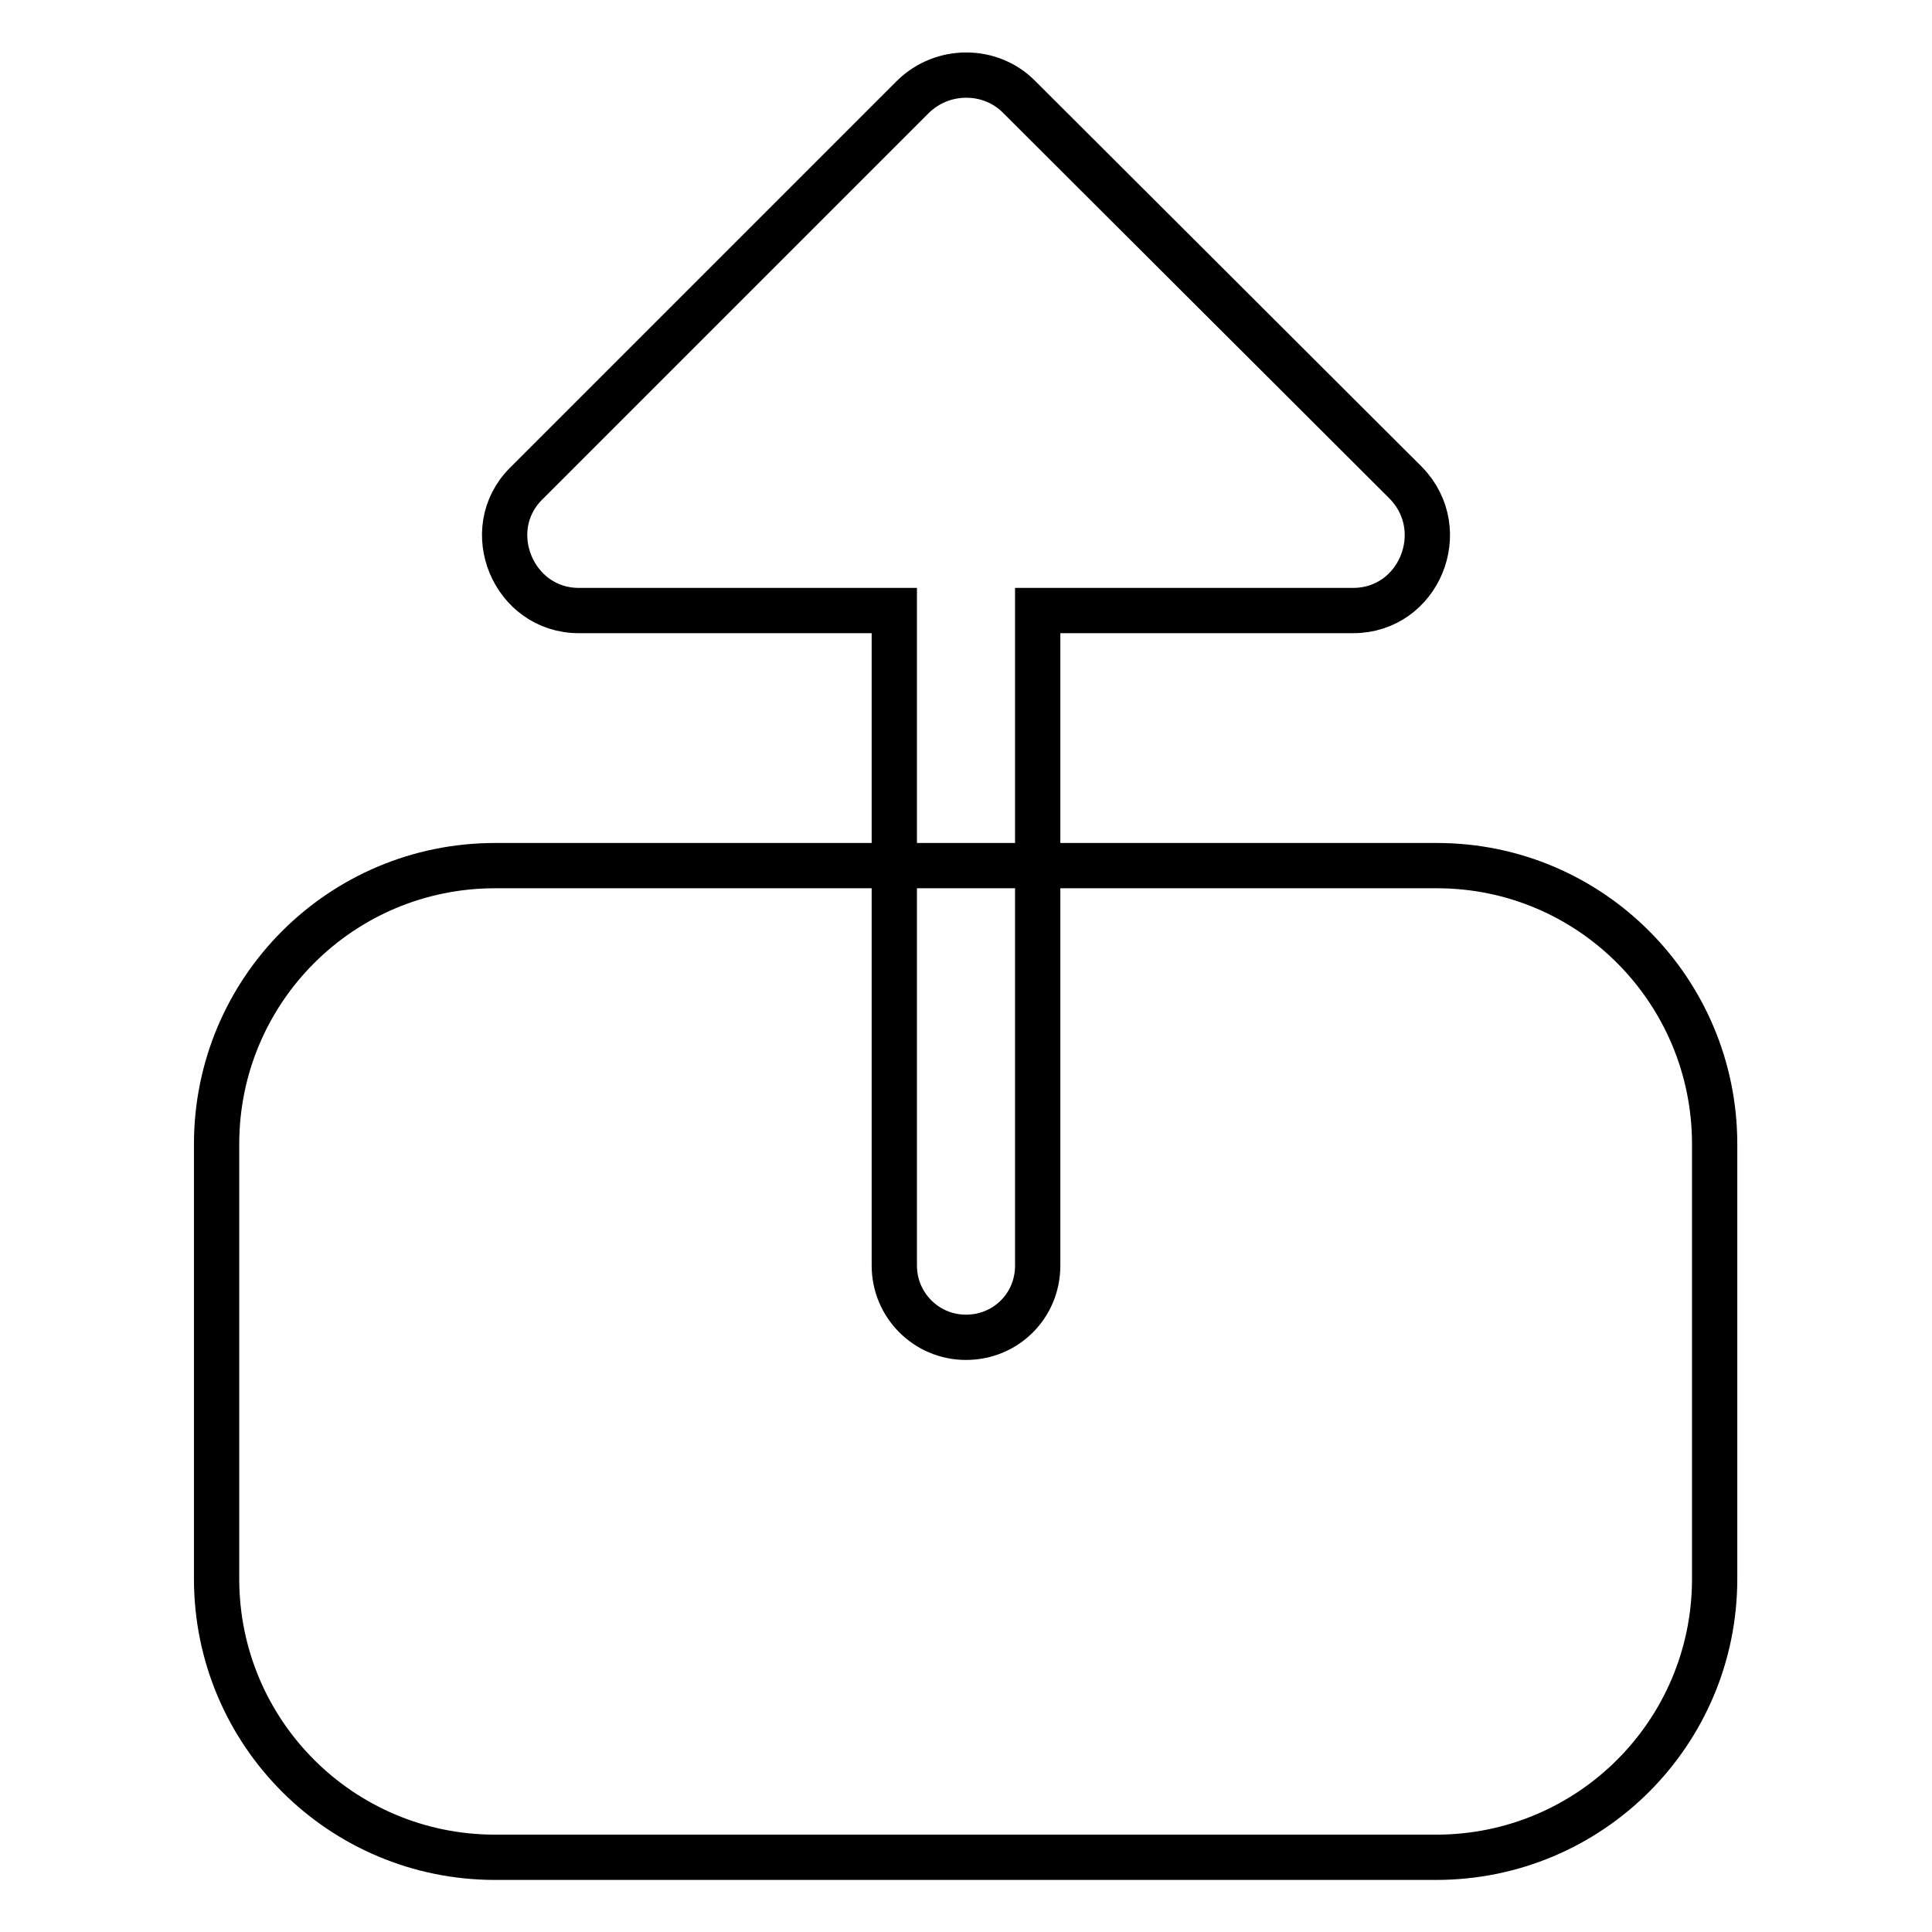 <?xml version="1.0" encoding="utf-8"?>
<!-- Svg Vector Icons : http://www.onlinewebfonts.com/icon -->
<!DOCTYPE svg PUBLIC "-//W3C//DTD SVG 1.1//EN" "http://www.w3.org/Graphics/SVG/1.1/DTD/svg11.dtd">
<svg version="1.1" xmlns="http://www.w3.org/2000/svg" xmlns:xlink="http://www.w3.org/1999/xlink" x="0px" y="0px" viewBox="0 0 256 256" enable-background="new 0 0 256 256" xml:space="preserve">
<g> <path stroke-width="6" fill-opacity="0" stroke="#000000"  d="M227.2,151.6v57.6c0,20.4-16.5,36.9-36.9,36.9H65.6c-20.4,0-36.9-16.5-36.9-36.9v-57.6 c0-20.4,16.5-36.9,36.9-36.9h52.9v53c0,5.2,4.2,9.5,9.5,9.5s9.5-4.2,9.5-9.5v-53h52.9C210.8,114.7,227.2,131.3,227.2,151.6z  M137.5,114.7V80.9h41.8c8.7,0,13.1-10.6,7-16.9L135,12.8c-3.8-3.8-10.1-3.8-14,0L69.7,64.1c-6.1,6.1-1.7,16.8,7,16.8h41.8v33.8 H137.5L137.5,114.7z"/></g>
</svg>